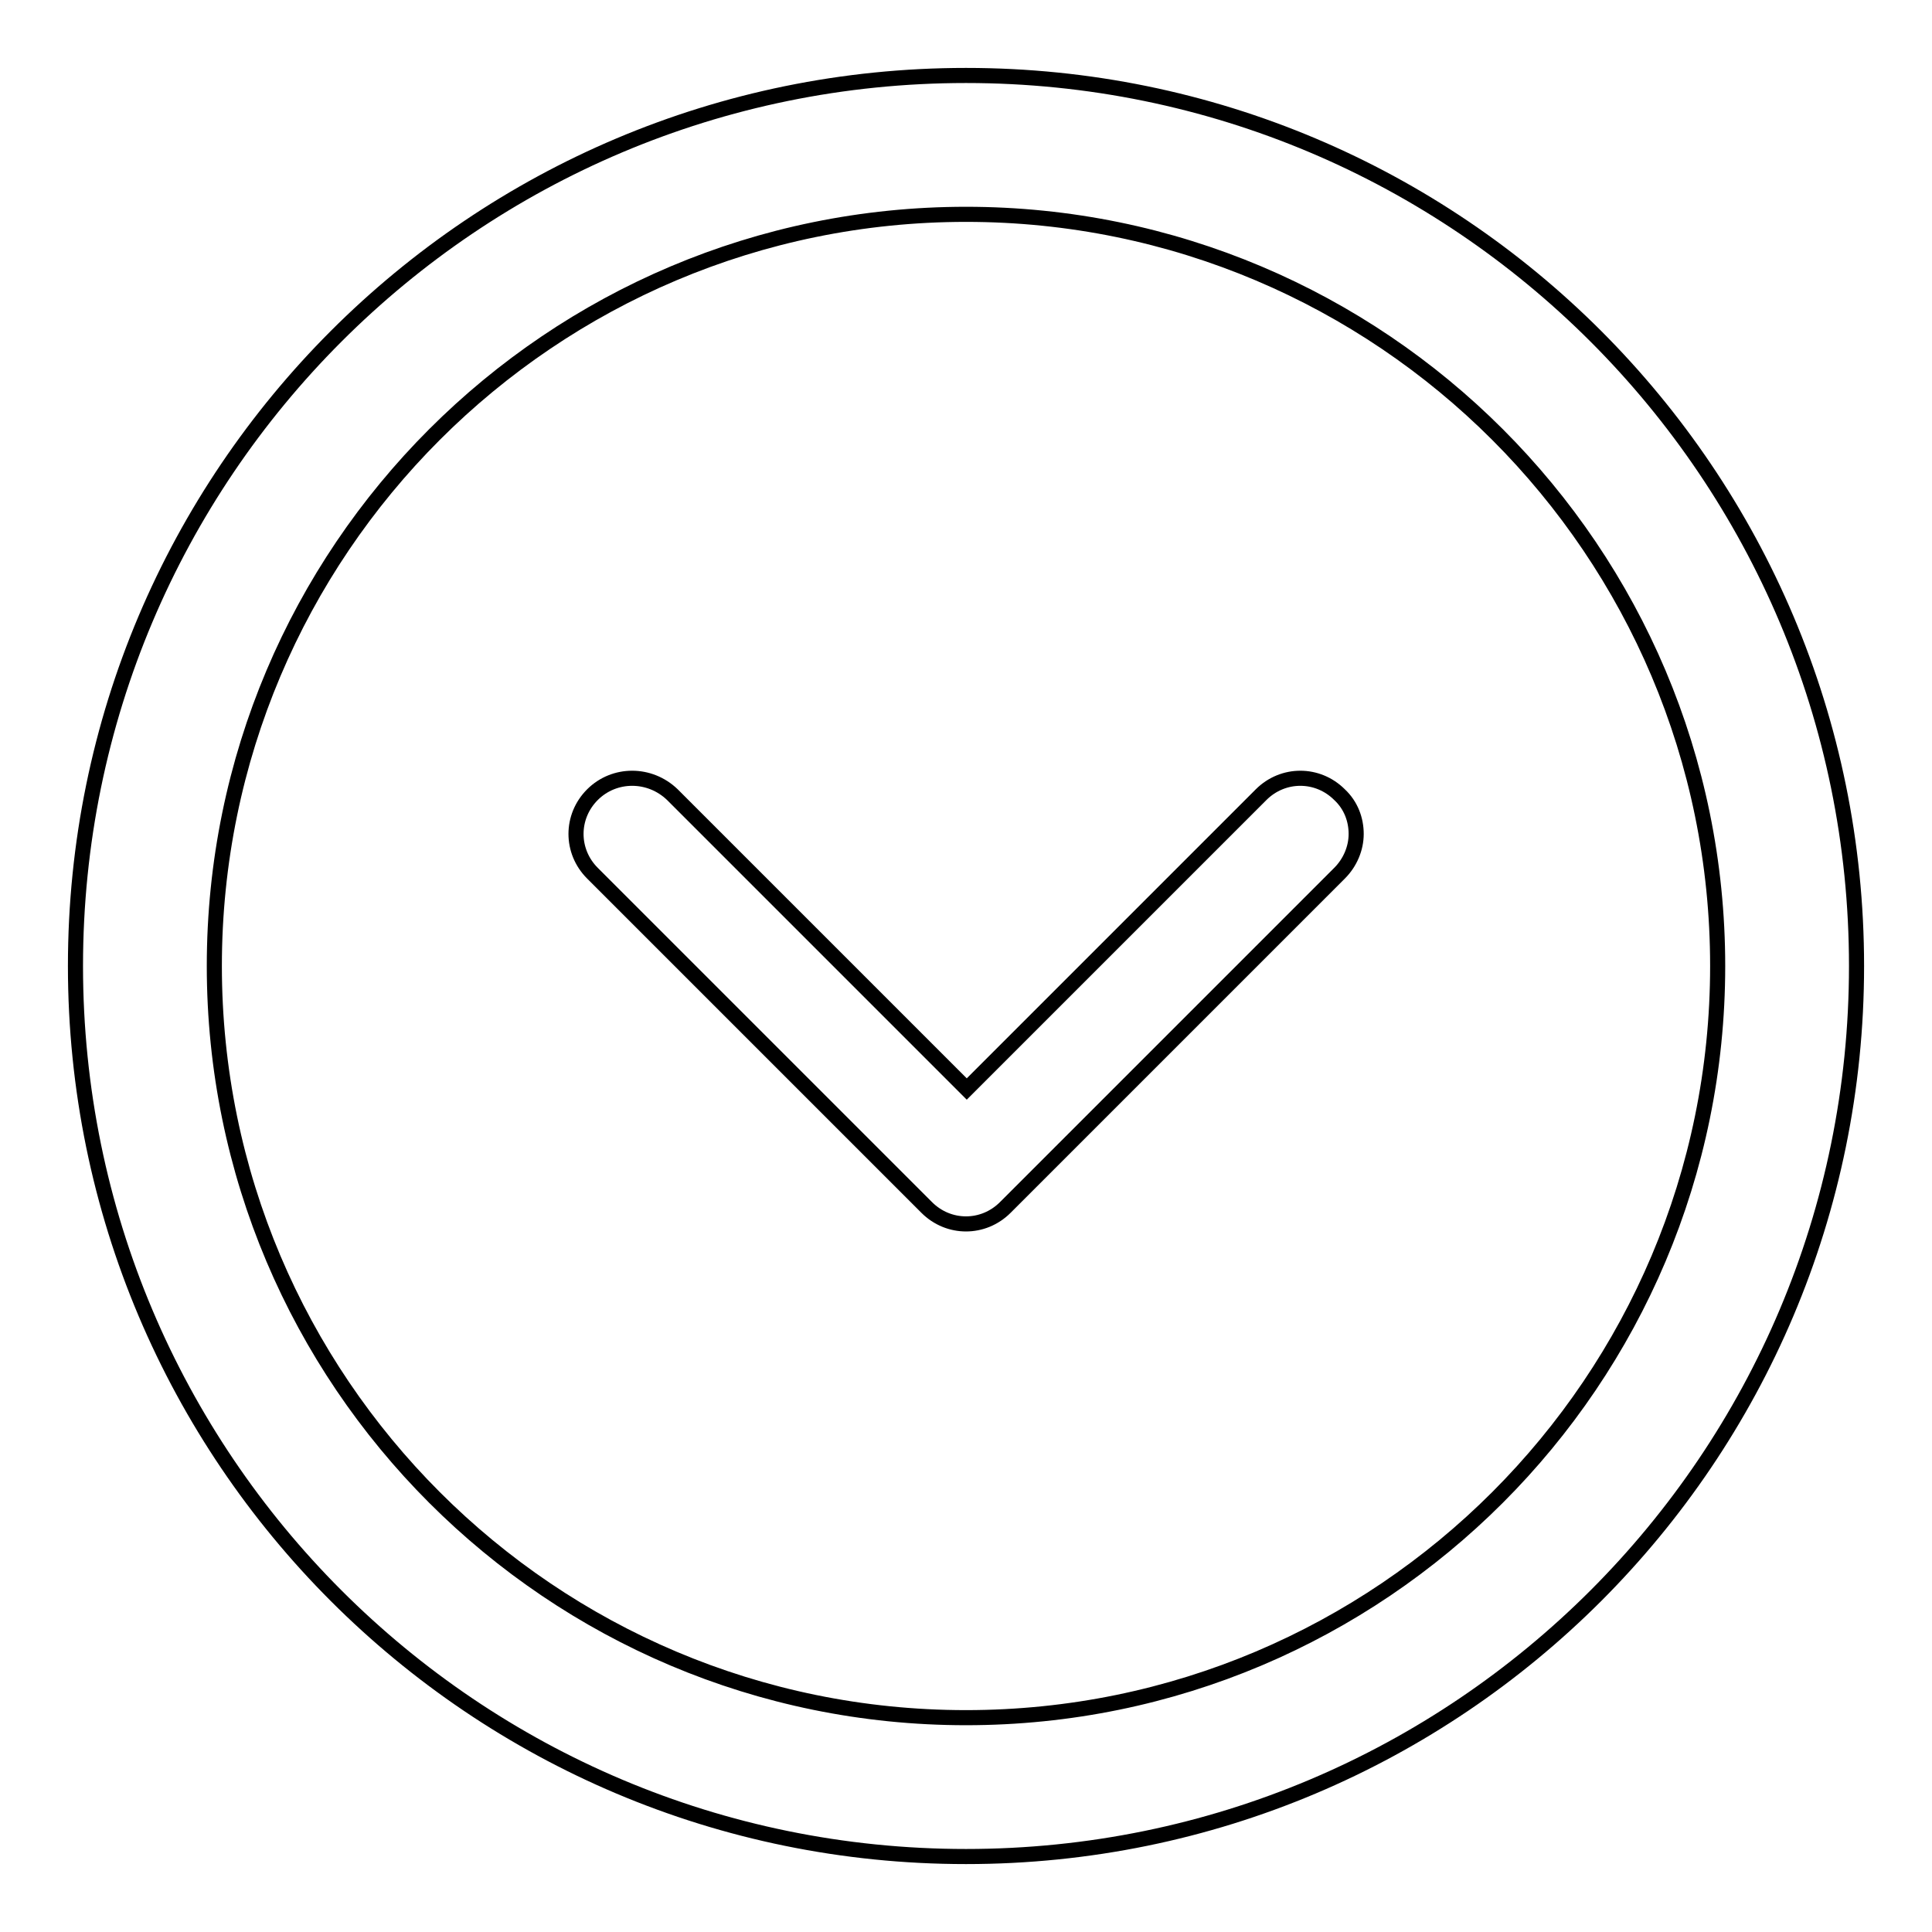 <?xml version="1.0" encoding="utf-8"?>
<!-- Svg Vector Icons : http://www.onlinewebfonts.com/icon -->
<!DOCTYPE svg PUBLIC "-//W3C//DTD SVG 1.1//EN" "http://www.w3.org/Graphics/SVG/1.1/DTD/svg11.dtd">
<svg version="1.1" xmlns="http://www.w3.org/2000/svg" xmlns:xlink="http://www.w3.org/1999/xlink" x="0px" y="0px" viewBox="0 0 256 256" enable-background="new 0 0 256 256" xml:space="preserve">
<g> <path stroke-width="2" fill-opacity="0" stroke="#000000"  d="M10,128c0,65.2,52.8,118,118,118c65.2,0,118-52.8,118-118c0-65.2-52.8-118-118-118C62.8,10,10,62.8,10,128z  M227.6,128c0,55-44.6,99.6-99.6,99.6c-55,0-99.6-44.6-99.6-99.6S73,28.4,128,28.4C183,28.4,227.6,73,227.6,128z M78.5,105.3 c-2.9,2.9-2.9,7.5,0,10.4l44.3,44.3c2.9,2.9,7.5,2.9,10.4,0l44.3-44.3c1.4-1.4,2.2-3.3,2.2-5.2s-0.7-3.8-2.2-5.2 c-2.9-2.9-7.5-2.9-10.4,0l-39,39l-39-39C86.1,102.4,81.4,102.4,78.5,105.3z"/></g>
</svg>